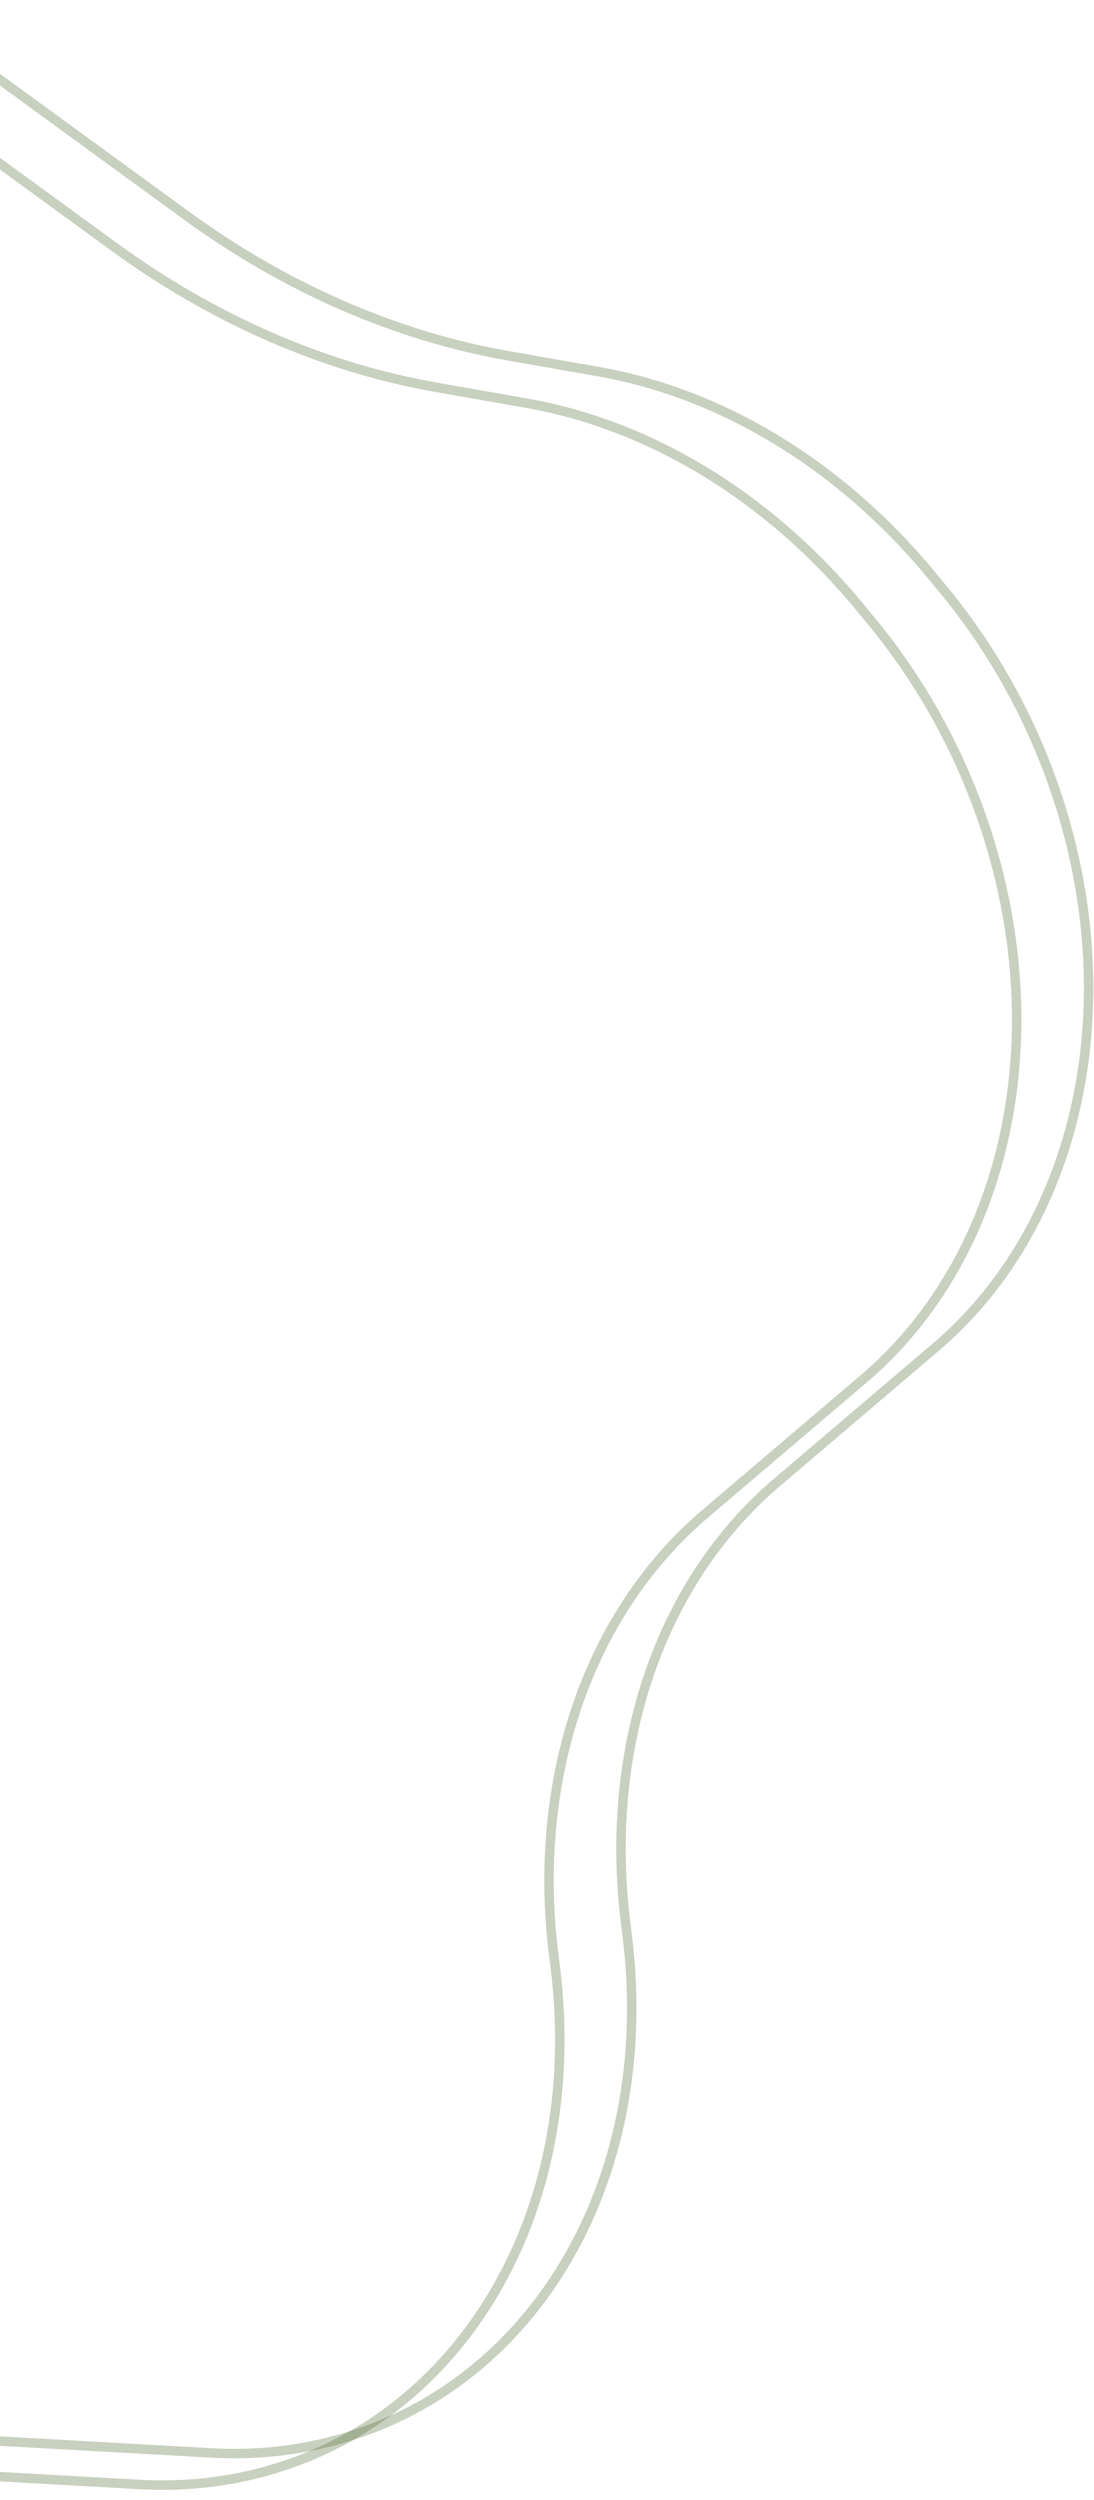 <?xml version="1.0" encoding="UTF-8"?> <svg xmlns="http://www.w3.org/2000/svg" width="81" height="185" viewBox="0 0 81 185" fill="none"><path d="M40.997 144.659L41.111 145.569C43.4 163.935 33.866 179.713 18.37 183.203C15.769 183.789 13.069 184.008 10.328 183.855L-15.892 182.392C-30.358 181.584 -44.35 171.747 -52.13 156.913C-53.709 153.904 -54.998 150.749 -55.973 147.511L-56.397 146.102C-61.502 129.142 -59.583 111.578 -51.198 98.526L-44.554 88.183C-37.769 77.621 -35.976 63.536 -39.659 49.718L-40.127 47.962C-42.182 40.252 -42.3 32.352 -40.469 25.182L-38.619 17.939C-36.769 10.696 -31.85 5.328 -25.323 3.428C-19.241 1.658 -12.388 3.084 -6.555 7.335L8.442 18.265C15.819 23.642 23.972 27.197 32.269 28.656L39.009 29.841C48.149 31.449 56.901 36.781 63.547 44.79L64.445 45.873C73.713 57.044 77.408 72.209 74.058 85.326C72.33 92.09 68.828 97.882 63.963 102.022L52.183 112.047C43.557 119.388 39.369 131.598 40.997 144.659Z" stroke="#506731" stroke-opacity="0.31" stroke-width="0.7"></path><path d="M46.325 142.325L46.439 143.235C48.728 161.601 39.194 177.379 23.698 180.869C21.097 181.455 18.397 181.674 15.656 181.521L-10.563 180.058C-25.03 179.25 -39.022 169.413 -46.802 154.579C-48.381 151.57 -49.67 148.415 -50.645 145.177L-51.069 143.768C-56.174 126.809 -54.255 109.244 -45.87 96.192L-39.225 85.849C-32.441 75.287 -30.648 61.202 -34.331 47.384L-34.799 45.628C-36.854 37.919 -36.972 30.018 -35.141 22.848L-33.291 15.605C-31.44 8.362 -26.522 2.994 -19.995 1.094C-13.913 -0.676 -7.06 0.75 -1.227 5.001L13.77 15.931C21.147 21.308 29.3 24.863 37.597 26.322L44.337 27.507C53.477 29.115 62.23 34.447 68.875 42.456L69.773 43.539C79.041 54.71 82.736 69.875 79.386 82.992C77.658 89.756 74.156 95.548 69.291 99.688L57.511 109.713C48.885 117.054 44.697 129.264 46.325 142.325Z" stroke="#506731" stroke-opacity="0.31" stroke-width="0.7"></path></svg> 
